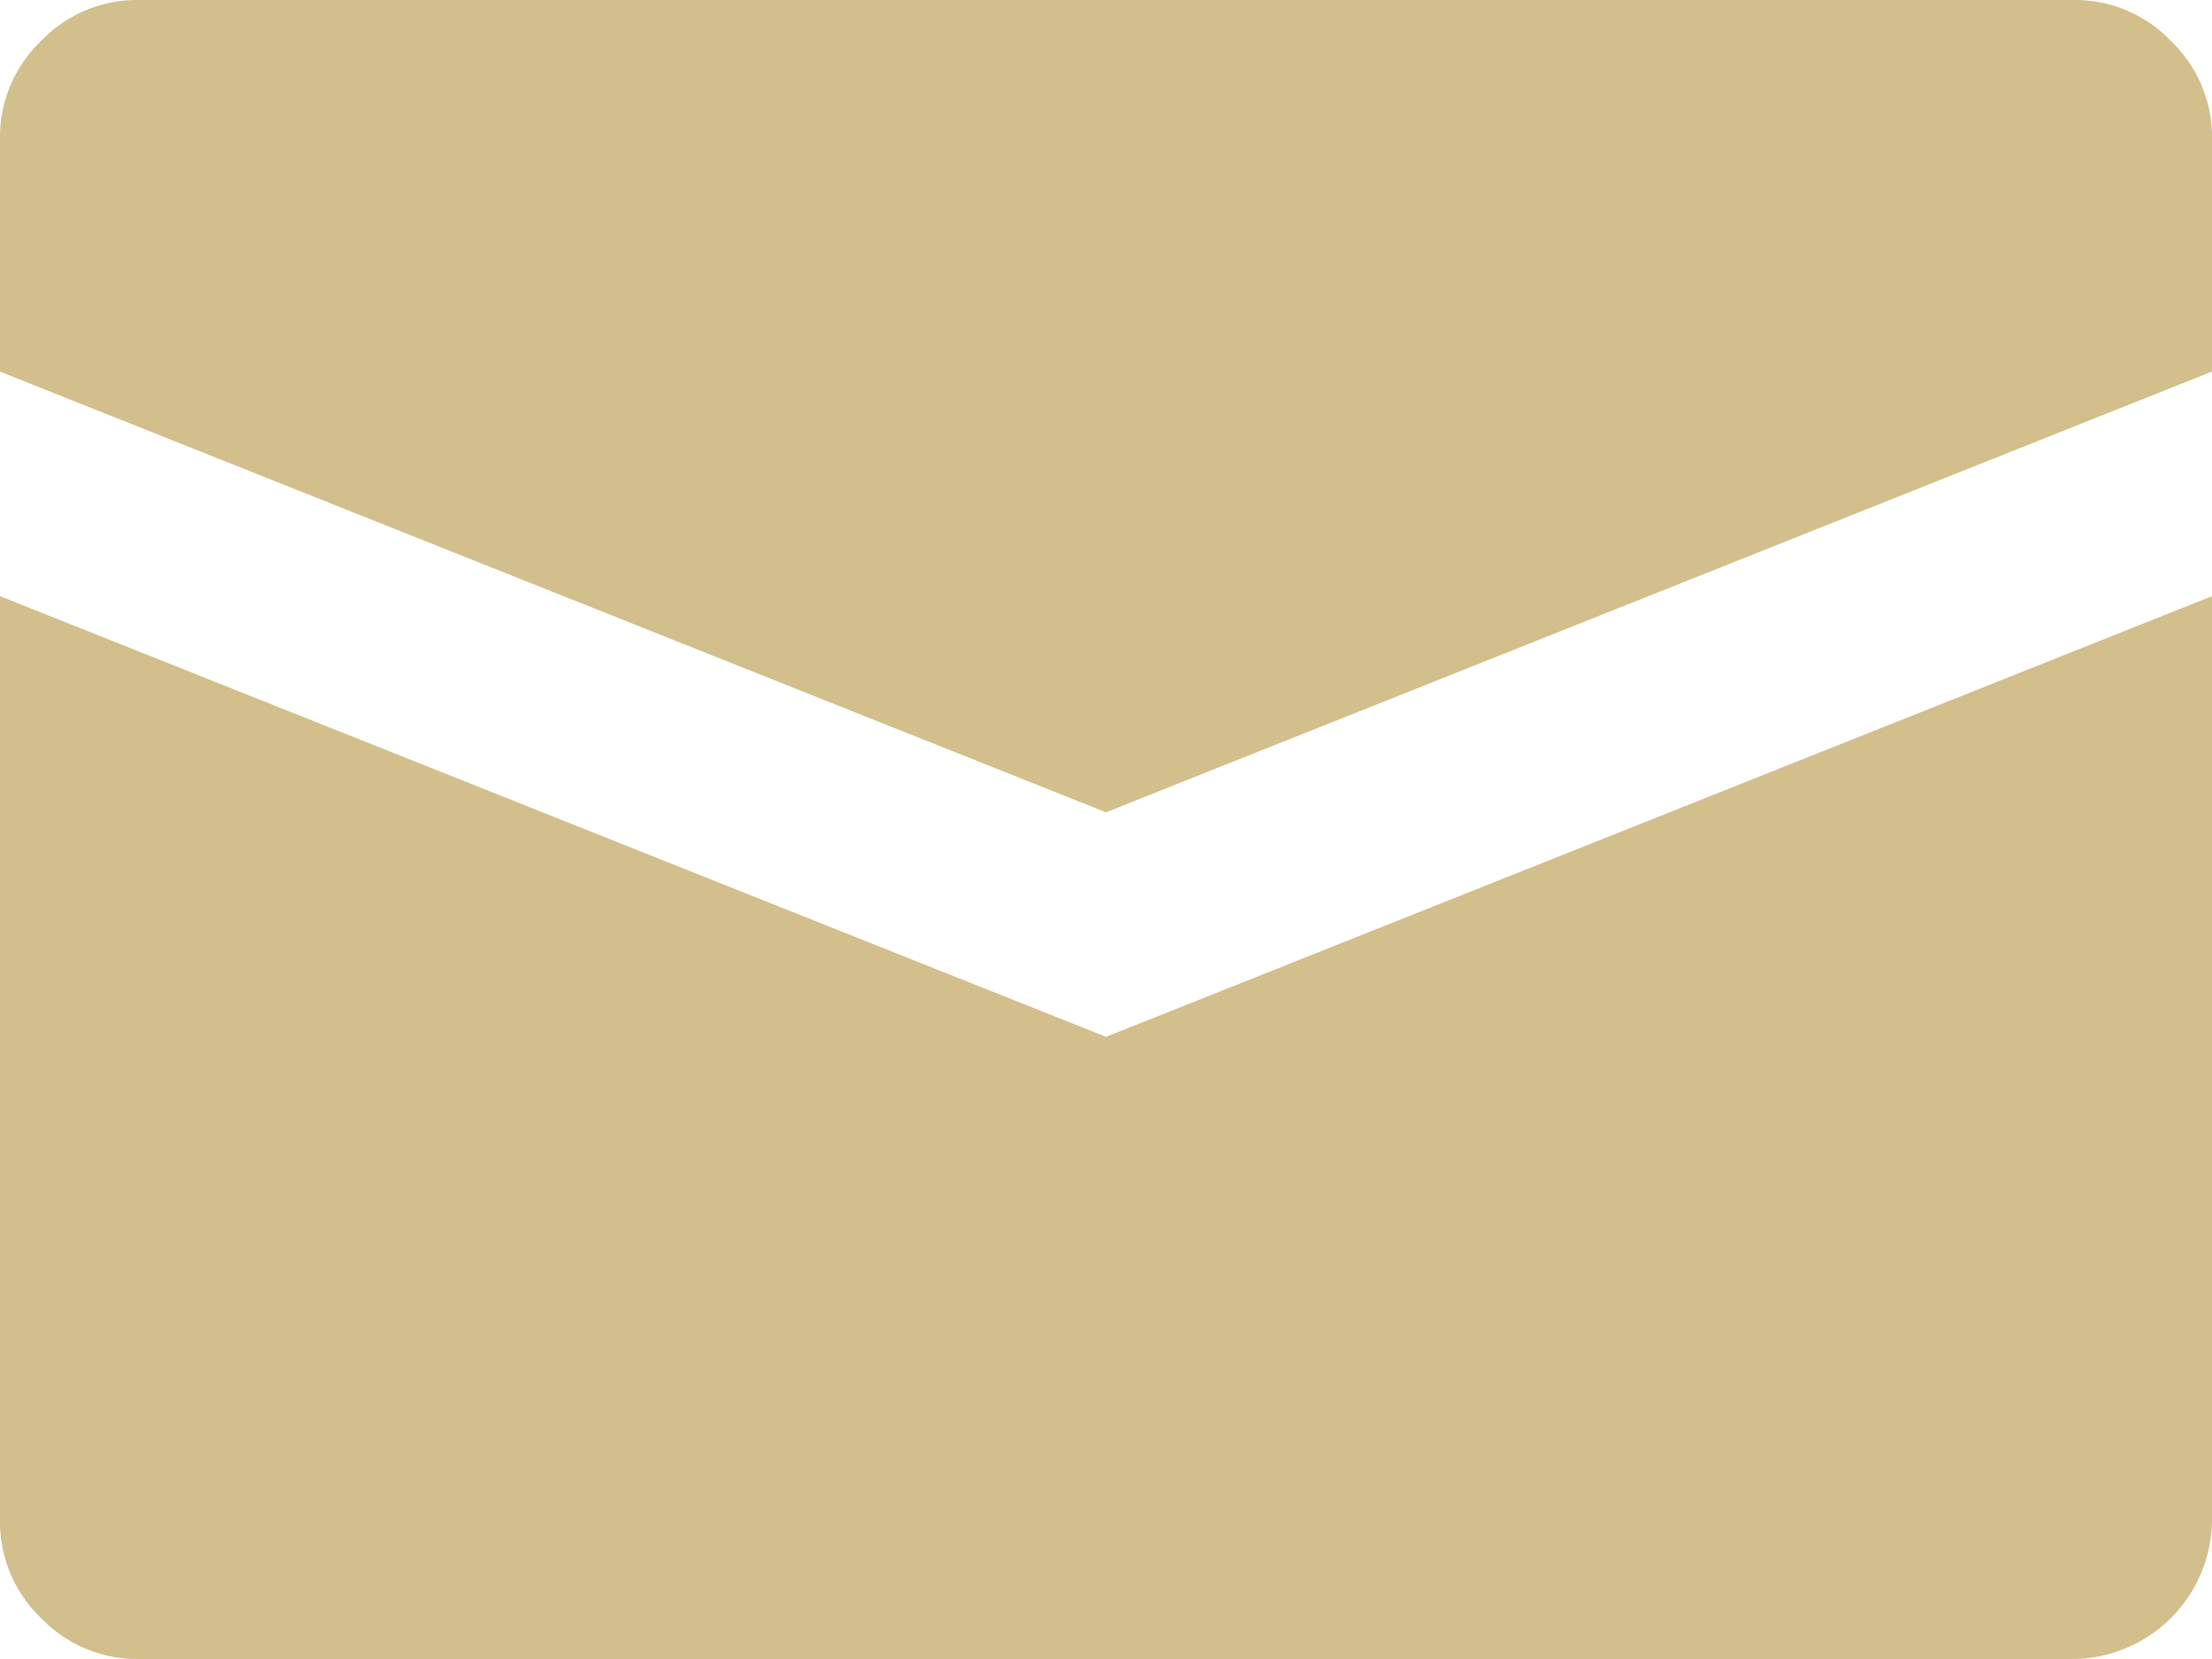 <svg xmlns="http://www.w3.org/2000/svg" width="31" height="23.25" viewBox="0 0 31 23.25">
  <path id="mail" d="M29.062,0H1.938A1.862,1.862,0,0,0,.575.575,1.862,1.862,0,0,0,0,1.938v3.27l15.5,6.176L31,5.207V1.938A1.862,1.862,0,0,0,30.425.575,1.862,1.862,0,0,0,29.062,0ZM0,8.355V21.313a1.862,1.862,0,0,0,.575,1.362,1.862,1.862,0,0,0,1.362.575H29.062A1.964,1.964,0,0,0,31,21.313V8.355L15.5,14.531ZM31,21.313" fill="#d2bf8c"/>
</svg>
